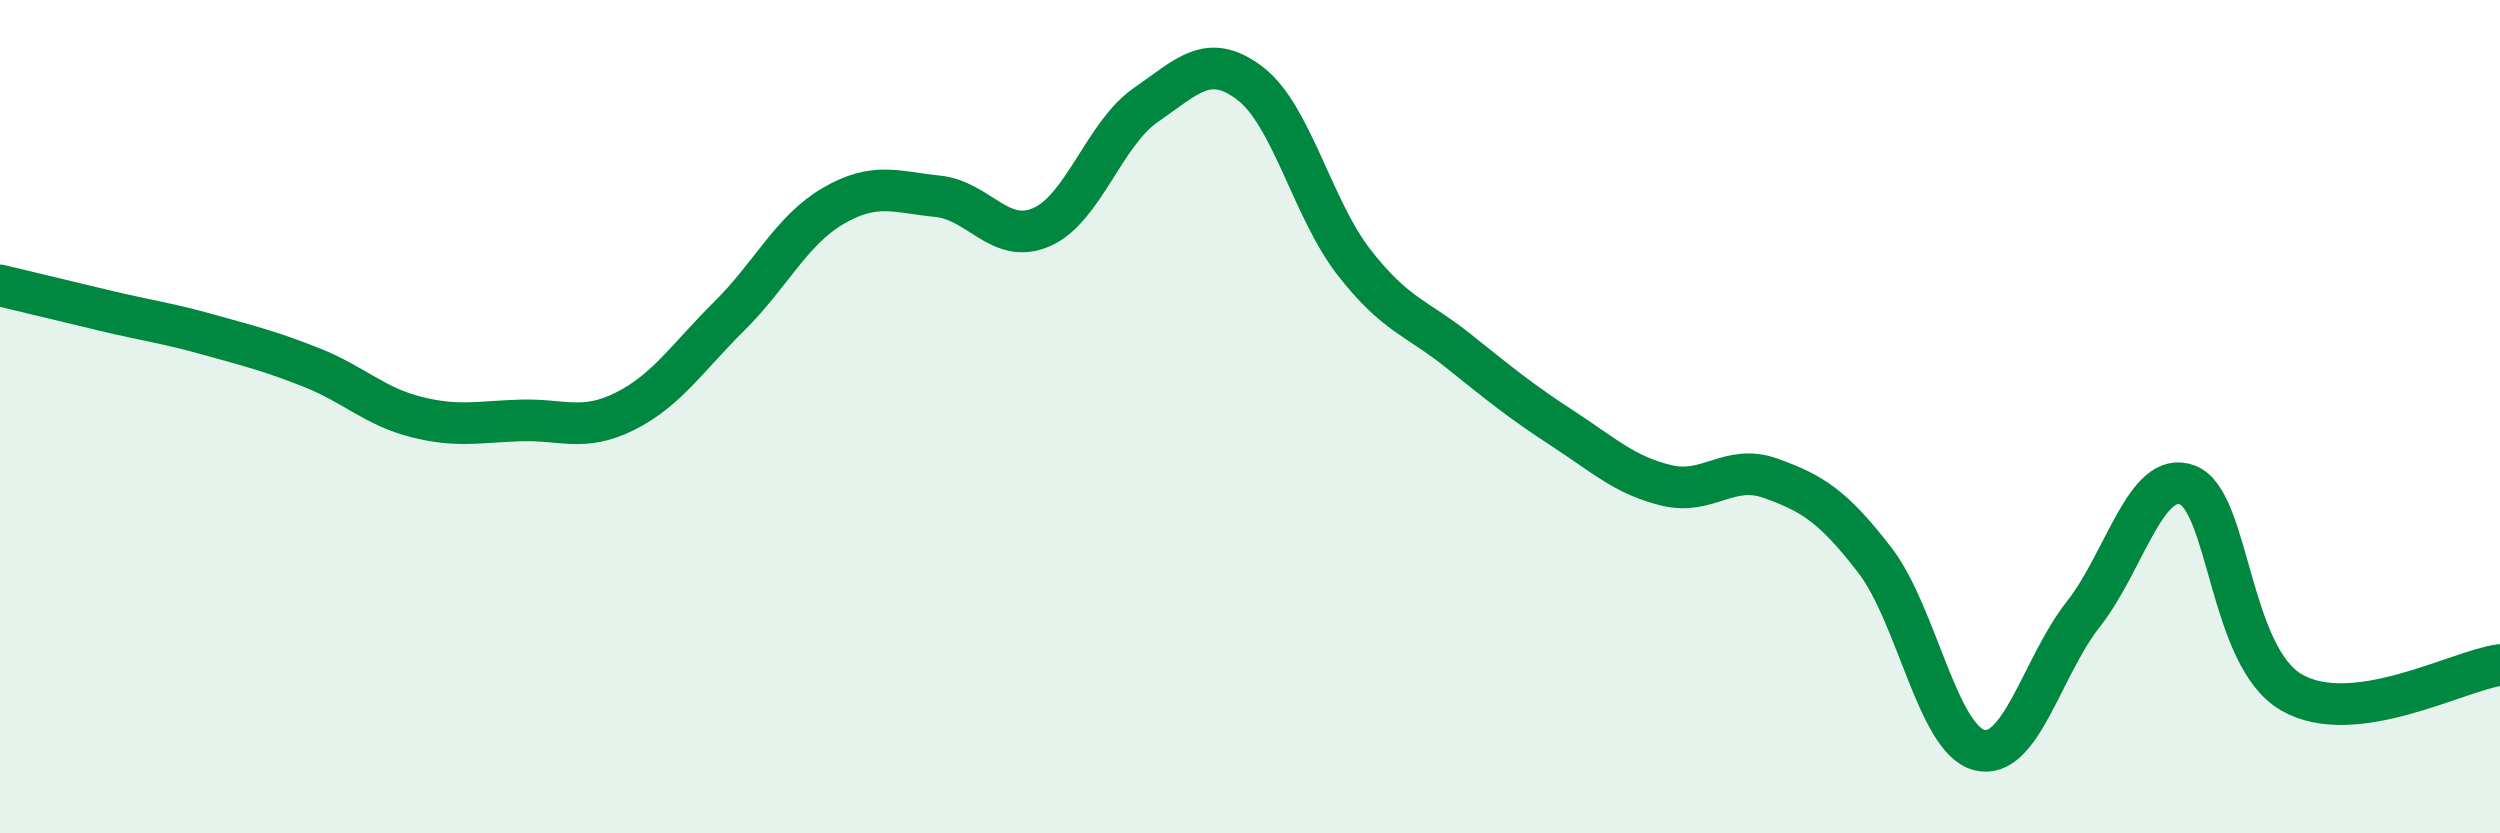 
    <svg width="60" height="20" viewBox="0 0 60 20" xmlns="http://www.w3.org/2000/svg">
      <path
        d="M 0,6.85 C 0.5,6.97 1.5,7.21 2.5,7.45 C 3.5,7.69 4,7.75 5,8.03 C 6,8.31 6.5,8.43 7.5,8.83 C 8.5,9.23 9,9.76 10,10.01 C 11,10.26 11.5,10.12 12.5,10.09 C 13.5,10.06 14,10.37 15,9.87 C 16,9.37 16.5,8.58 17.5,7.59 C 18.5,6.6 19,5.52 20,4.94 C 21,4.36 21.5,4.61 22.5,4.71 C 23.5,4.81 24,5.89 25,5.45 C 26,5.01 26.5,3.21 27.5,2.52 C 28.5,1.83 29,1.24 30,2 C 31,2.76 31.5,5.02 32.5,6.3 C 33.5,7.58 34,7.62 35,8.42 C 36,9.22 36.5,9.63 37.5,10.28 C 38.5,10.93 39,11.41 40,11.65 C 41,11.89 41.5,11.12 42.5,11.48 C 43.5,11.84 44,12.15 45,13.45 C 46,14.75 46.5,17.74 47.5,18 C 48.5,18.26 49,16.01 50,14.74 C 51,13.47 51.5,11.26 52.5,11.64 C 53.5,12.02 53.5,15.76 55,16.62 C 56.5,17.48 59,16.09 60,15.96L60 20L0 20Z"
        fill="#008740"
        opacity="0.1"
        stroke-linecap="round"
        stroke-linejoin="round"
      />
      <path
        d="M 0,6.85 C 0.5,6.97 1.5,7.21 2.5,7.45 C 3.5,7.69 4,7.75 5,8.03 C 6,8.31 6.5,8.43 7.5,8.83 C 8.5,9.23 9,9.76 10,10.01 C 11,10.26 11.5,10.12 12.5,10.09 C 13.5,10.06 14,10.37 15,9.87 C 16,9.37 16.5,8.58 17.5,7.59 C 18.5,6.6 19,5.52 20,4.94 C 21,4.36 21.5,4.61 22.5,4.71 C 23.5,4.81 24,5.89 25,5.45 C 26,5.01 26.5,3.21 27.5,2.52 C 28.5,1.83 29,1.24 30,2 C 31,2.76 31.5,5.02 32.5,6.3 C 33.5,7.58 34,7.62 35,8.42 C 36,9.22 36.5,9.63 37.5,10.28 C 38.5,10.93 39,11.41 40,11.65 C 41,11.89 41.5,11.12 42.5,11.48 C 43.5,11.84 44,12.15 45,13.45 C 46,14.75 46.5,17.74 47.5,18 C 48.5,18.26 49,16.01 50,14.74 C 51,13.47 51.5,11.26 52.5,11.64 C 53.5,12.02 53.5,15.76 55,16.62 C 56.5,17.48 59,16.09 60,15.96"
        stroke="#008740"
        stroke-width="1"
        fill="none"
        stroke-linecap="round"
        stroke-linejoin="round"
      />
    </svg>
  